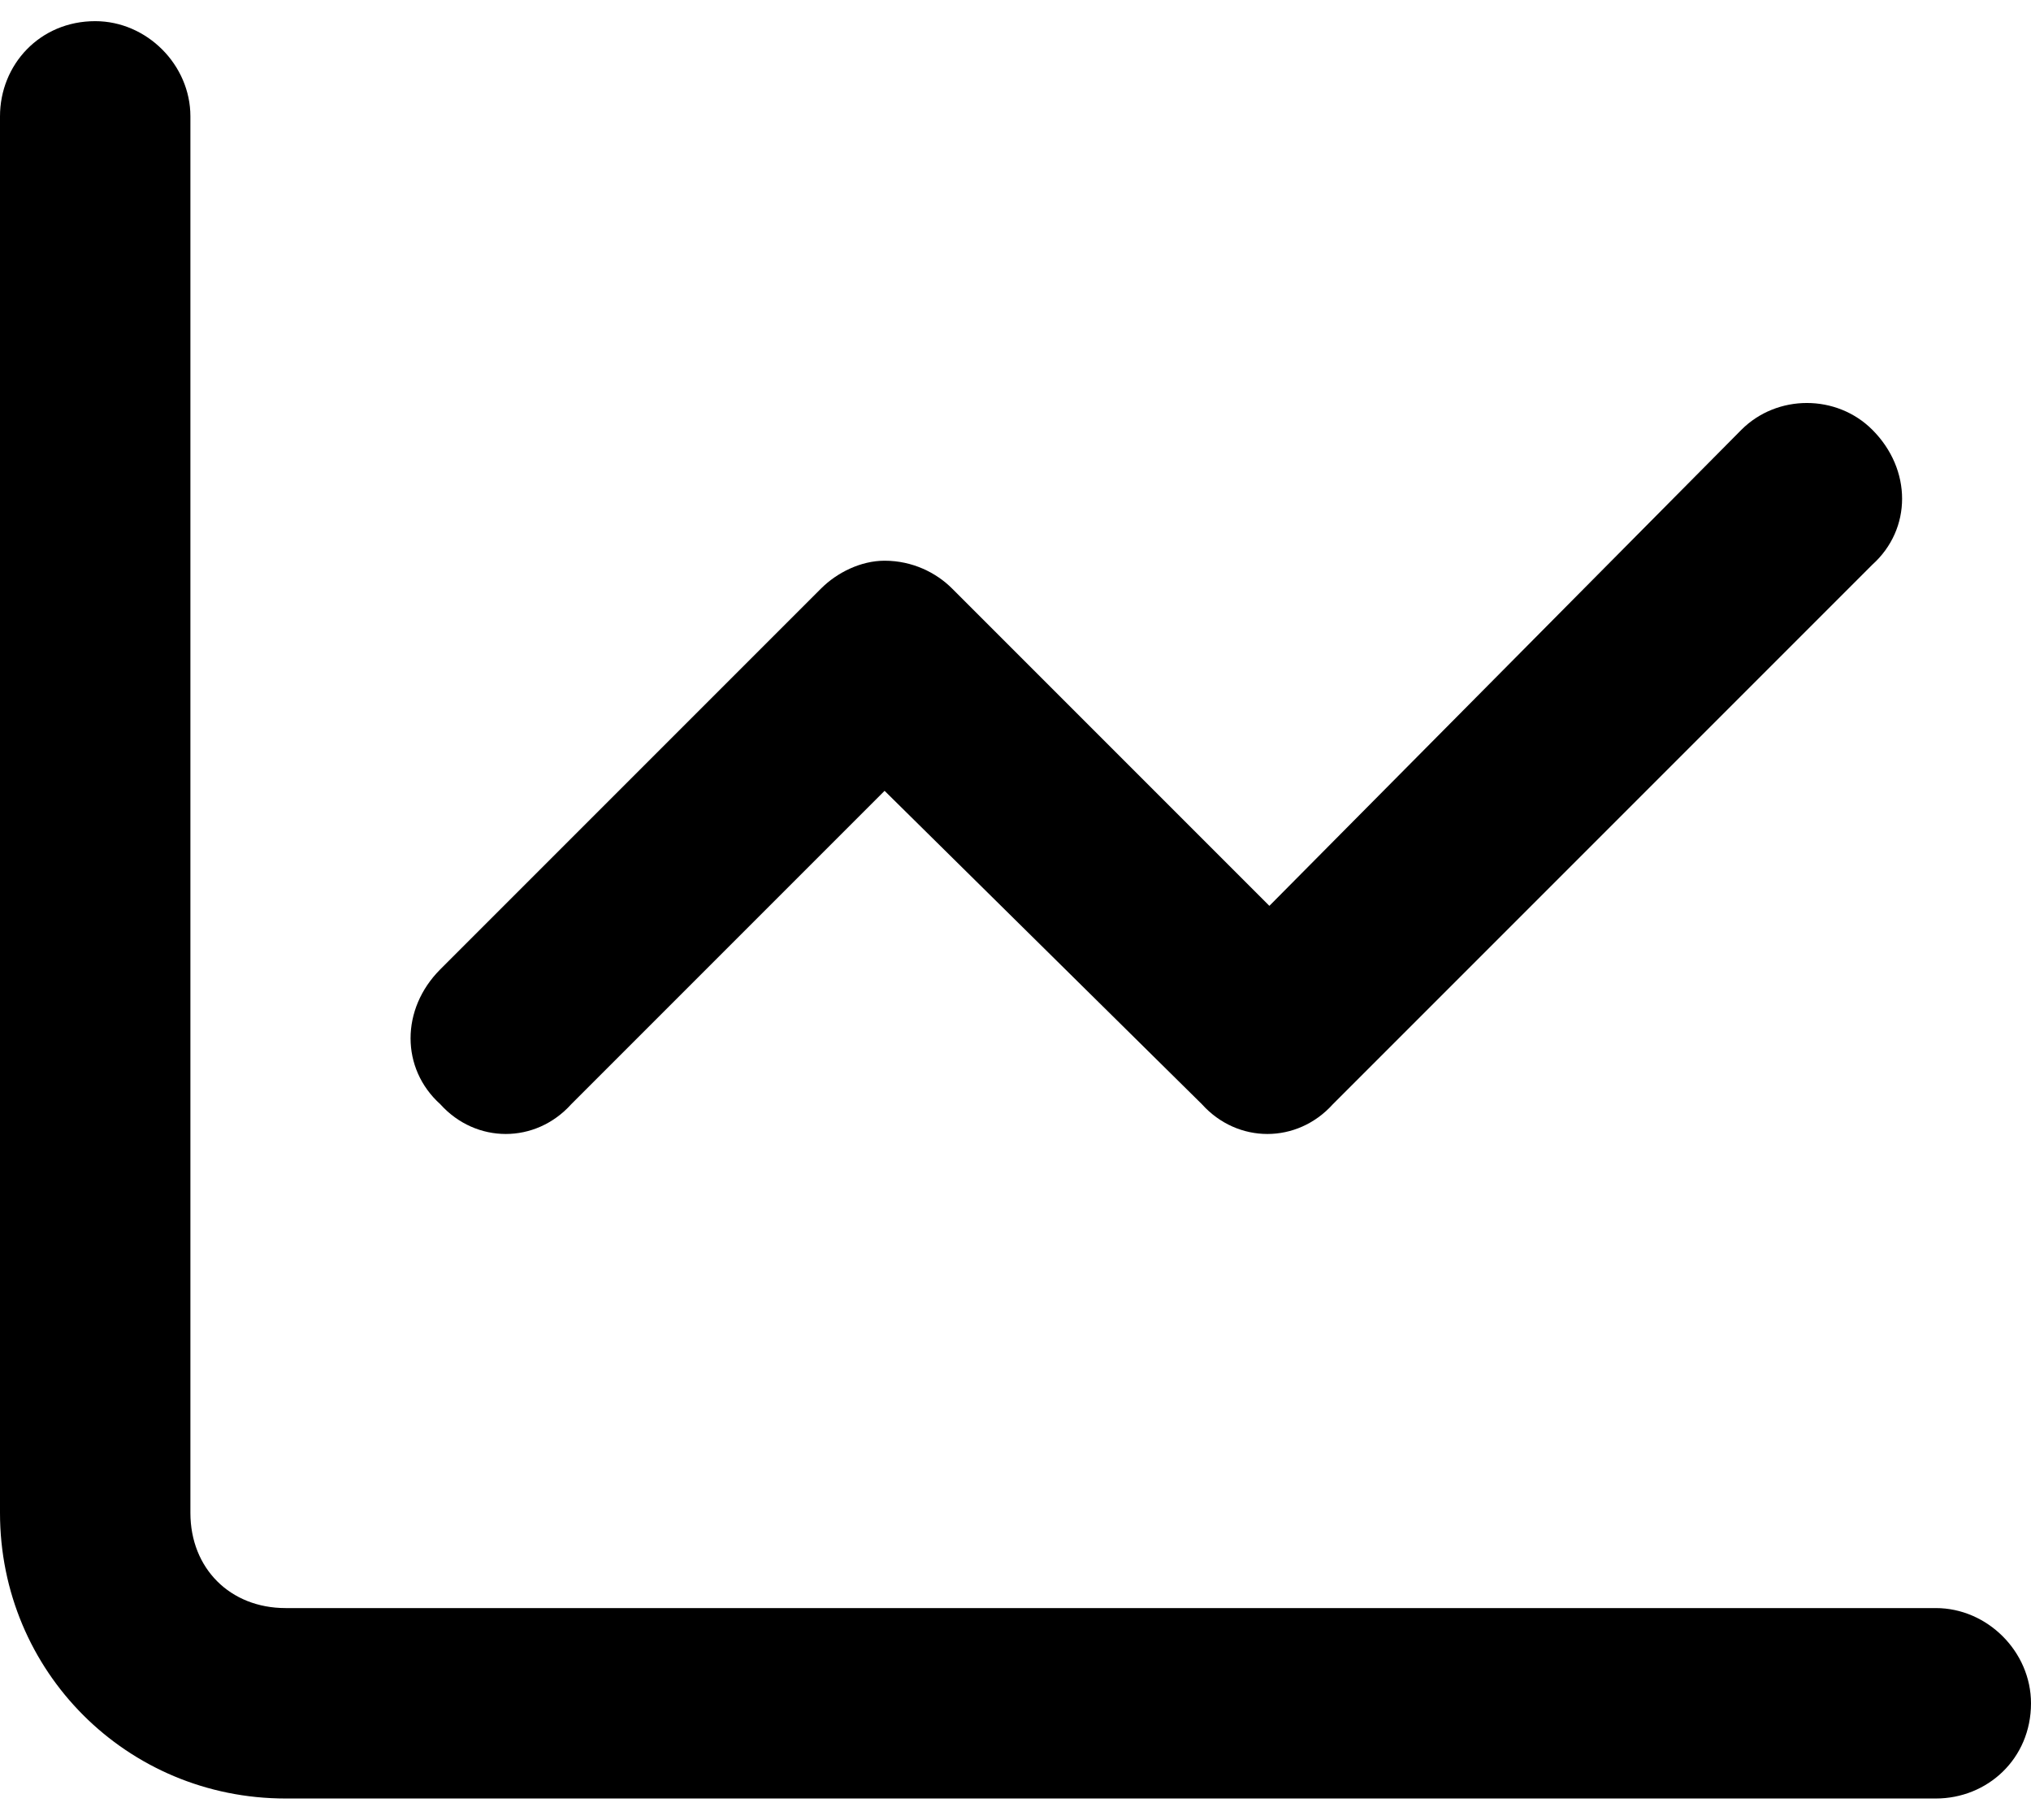 <svg xmlns="http://www.w3.org/2000/svg" width="48" height="43" viewBox="0 0 48 43" fill="none"><path d="M4.5 35.75C4.5 37.062 5.438 38 6.75 38H45.75C46.969 38 48 39.031 48 40.25C48 41.562 46.969 42.5 45.75 42.5H6.75C3 42.5 0 39.5 0 35.75V2.75C0 1.531 0.938 0.5 2.25 0.5C3.469 0.5 4.5 1.531 4.5 2.75V35.75ZM31.5 26.094C30.656 27.031 29.25 27.031 28.406 26.094L20.906 18.688L13.5 26.094C12.656 27.031 11.25 27.031 10.406 26.094C9.469 25.25 9.469 23.844 10.406 22.906L19.406 13.906C19.781 13.531 20.344 13.25 20.906 13.25C21.562 13.25 22.125 13.531 22.5 13.906L30 21.406L41.156 10.156C42 9.312 43.406 9.312 44.25 10.156C45.188 11.094 45.188 12.5 44.25 13.344L31.5 26.094Z" fill="black"></path></svg>